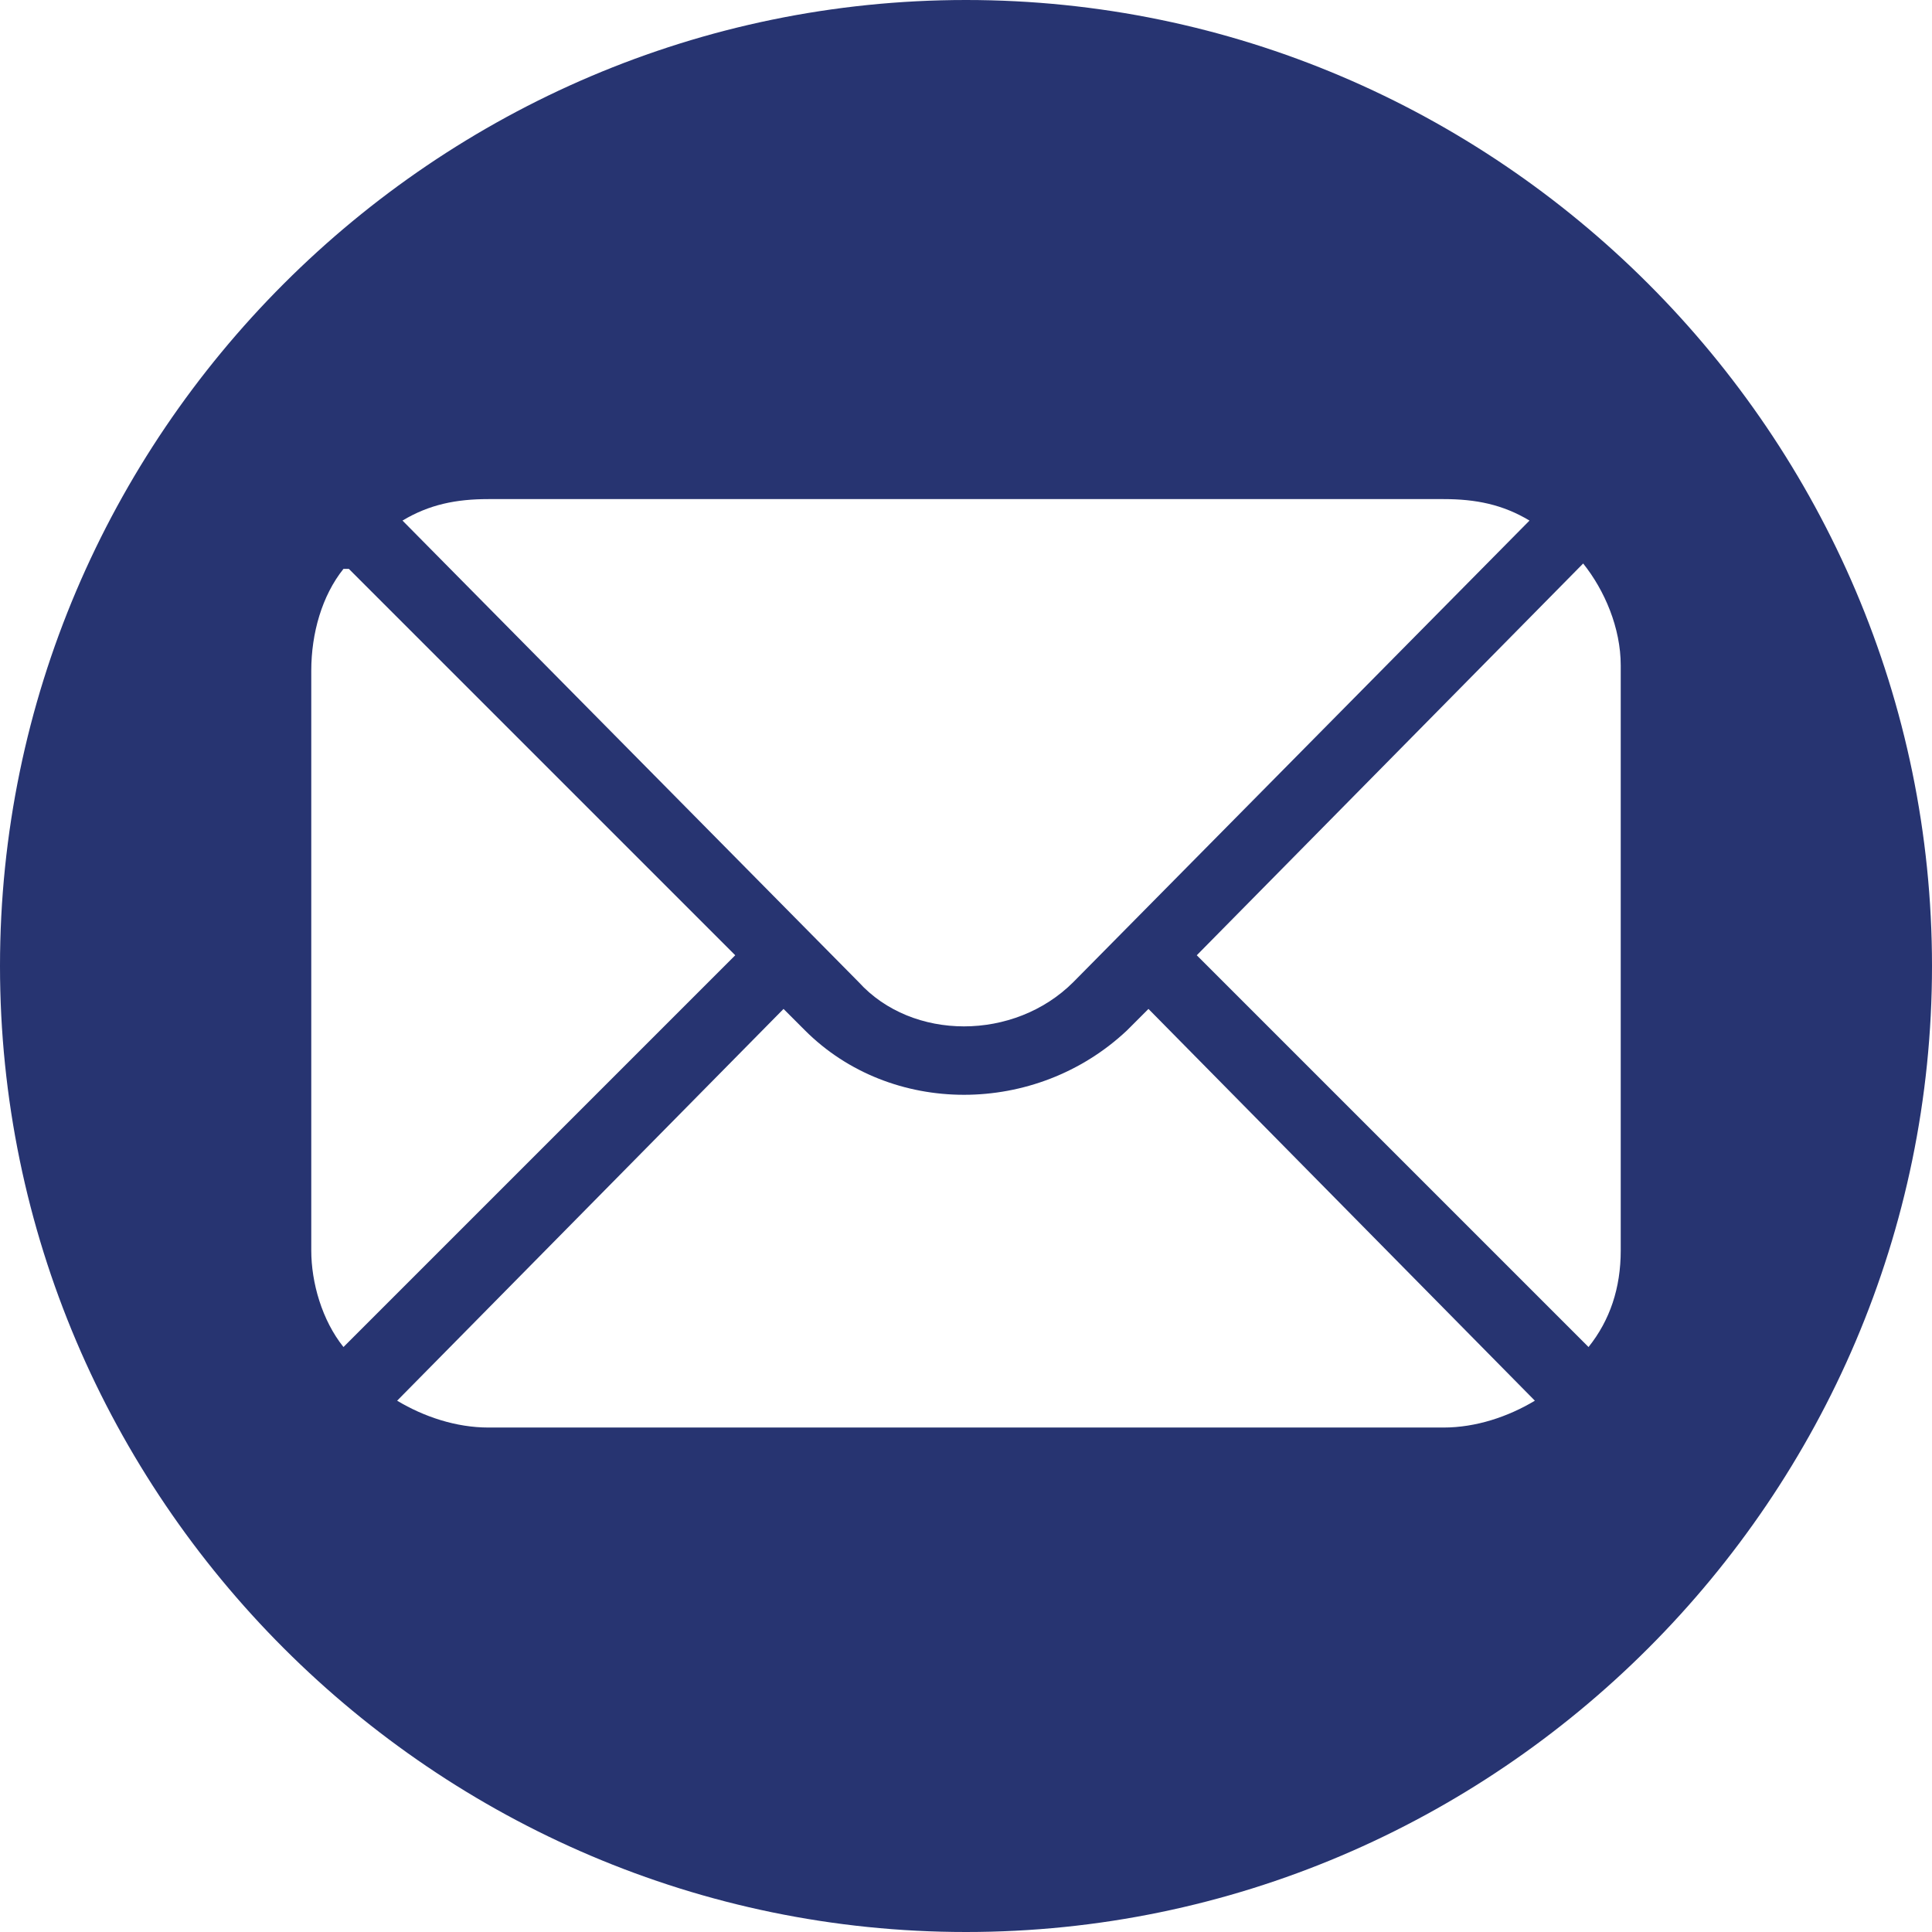 <?xml version="1.0" encoding="UTF-8"?>
<svg id="Ebene_1" data-name="Ebene 1" xmlns="http://www.w3.org/2000/svg" xmlns:xlink="http://www.w3.org/1999/xlink" version="1.1" viewBox="0 0 36 36">
  <defs>
    <style>
      .cls-1 {
        clip-path: url(#clippath);
      }

      .cls-2 {
        fill: none;
      }

      .cls-2, .cls-3 {
        stroke-width: 0px;
      }

      .cls-3 {
        fill: #273471;
      }
    </style>
    <clipPath id="clippath">
      <rect class="cls-2" y="0" width="36" height="36"/>
    </clipPath>
  </defs>
  <g class="cls-1">
    <path class="cls-3" d="M30.2,23.3c0,.7-.2,1.3-.6,1.8l-7.3-7.3,7.2-7.3c.4.5.7,1.2.7,1.9v10.8ZM28.5,9.7l-8.5,8.6c-1.1,1.1-3,1.1-4,0L7.5,9.7c.5-.3,1-.4,1.6-.4h17.8c.6,0,1.1.1,1.6.4M6.5,10.6l7.2,7.2-7.3,7.3c-.4-.5-.6-1.2-.6-1.8v-10.8c0-.7.2-1.4.6-1.9M7.4,26.1l7.2-7.3.4.4c1.6,1.6,4.3,1.6,6,0l.4-.4,7.2,7.3c-.5.3-1.1.5-1.7.5H9.1c-.6,0-1.2-.2-1.7-.5M36,18C36,8.1,27.9,0,18,0S0,8.1,0,18s8.1,18,18,18,18-8.1,18-18"/>
  </g>
</svg>